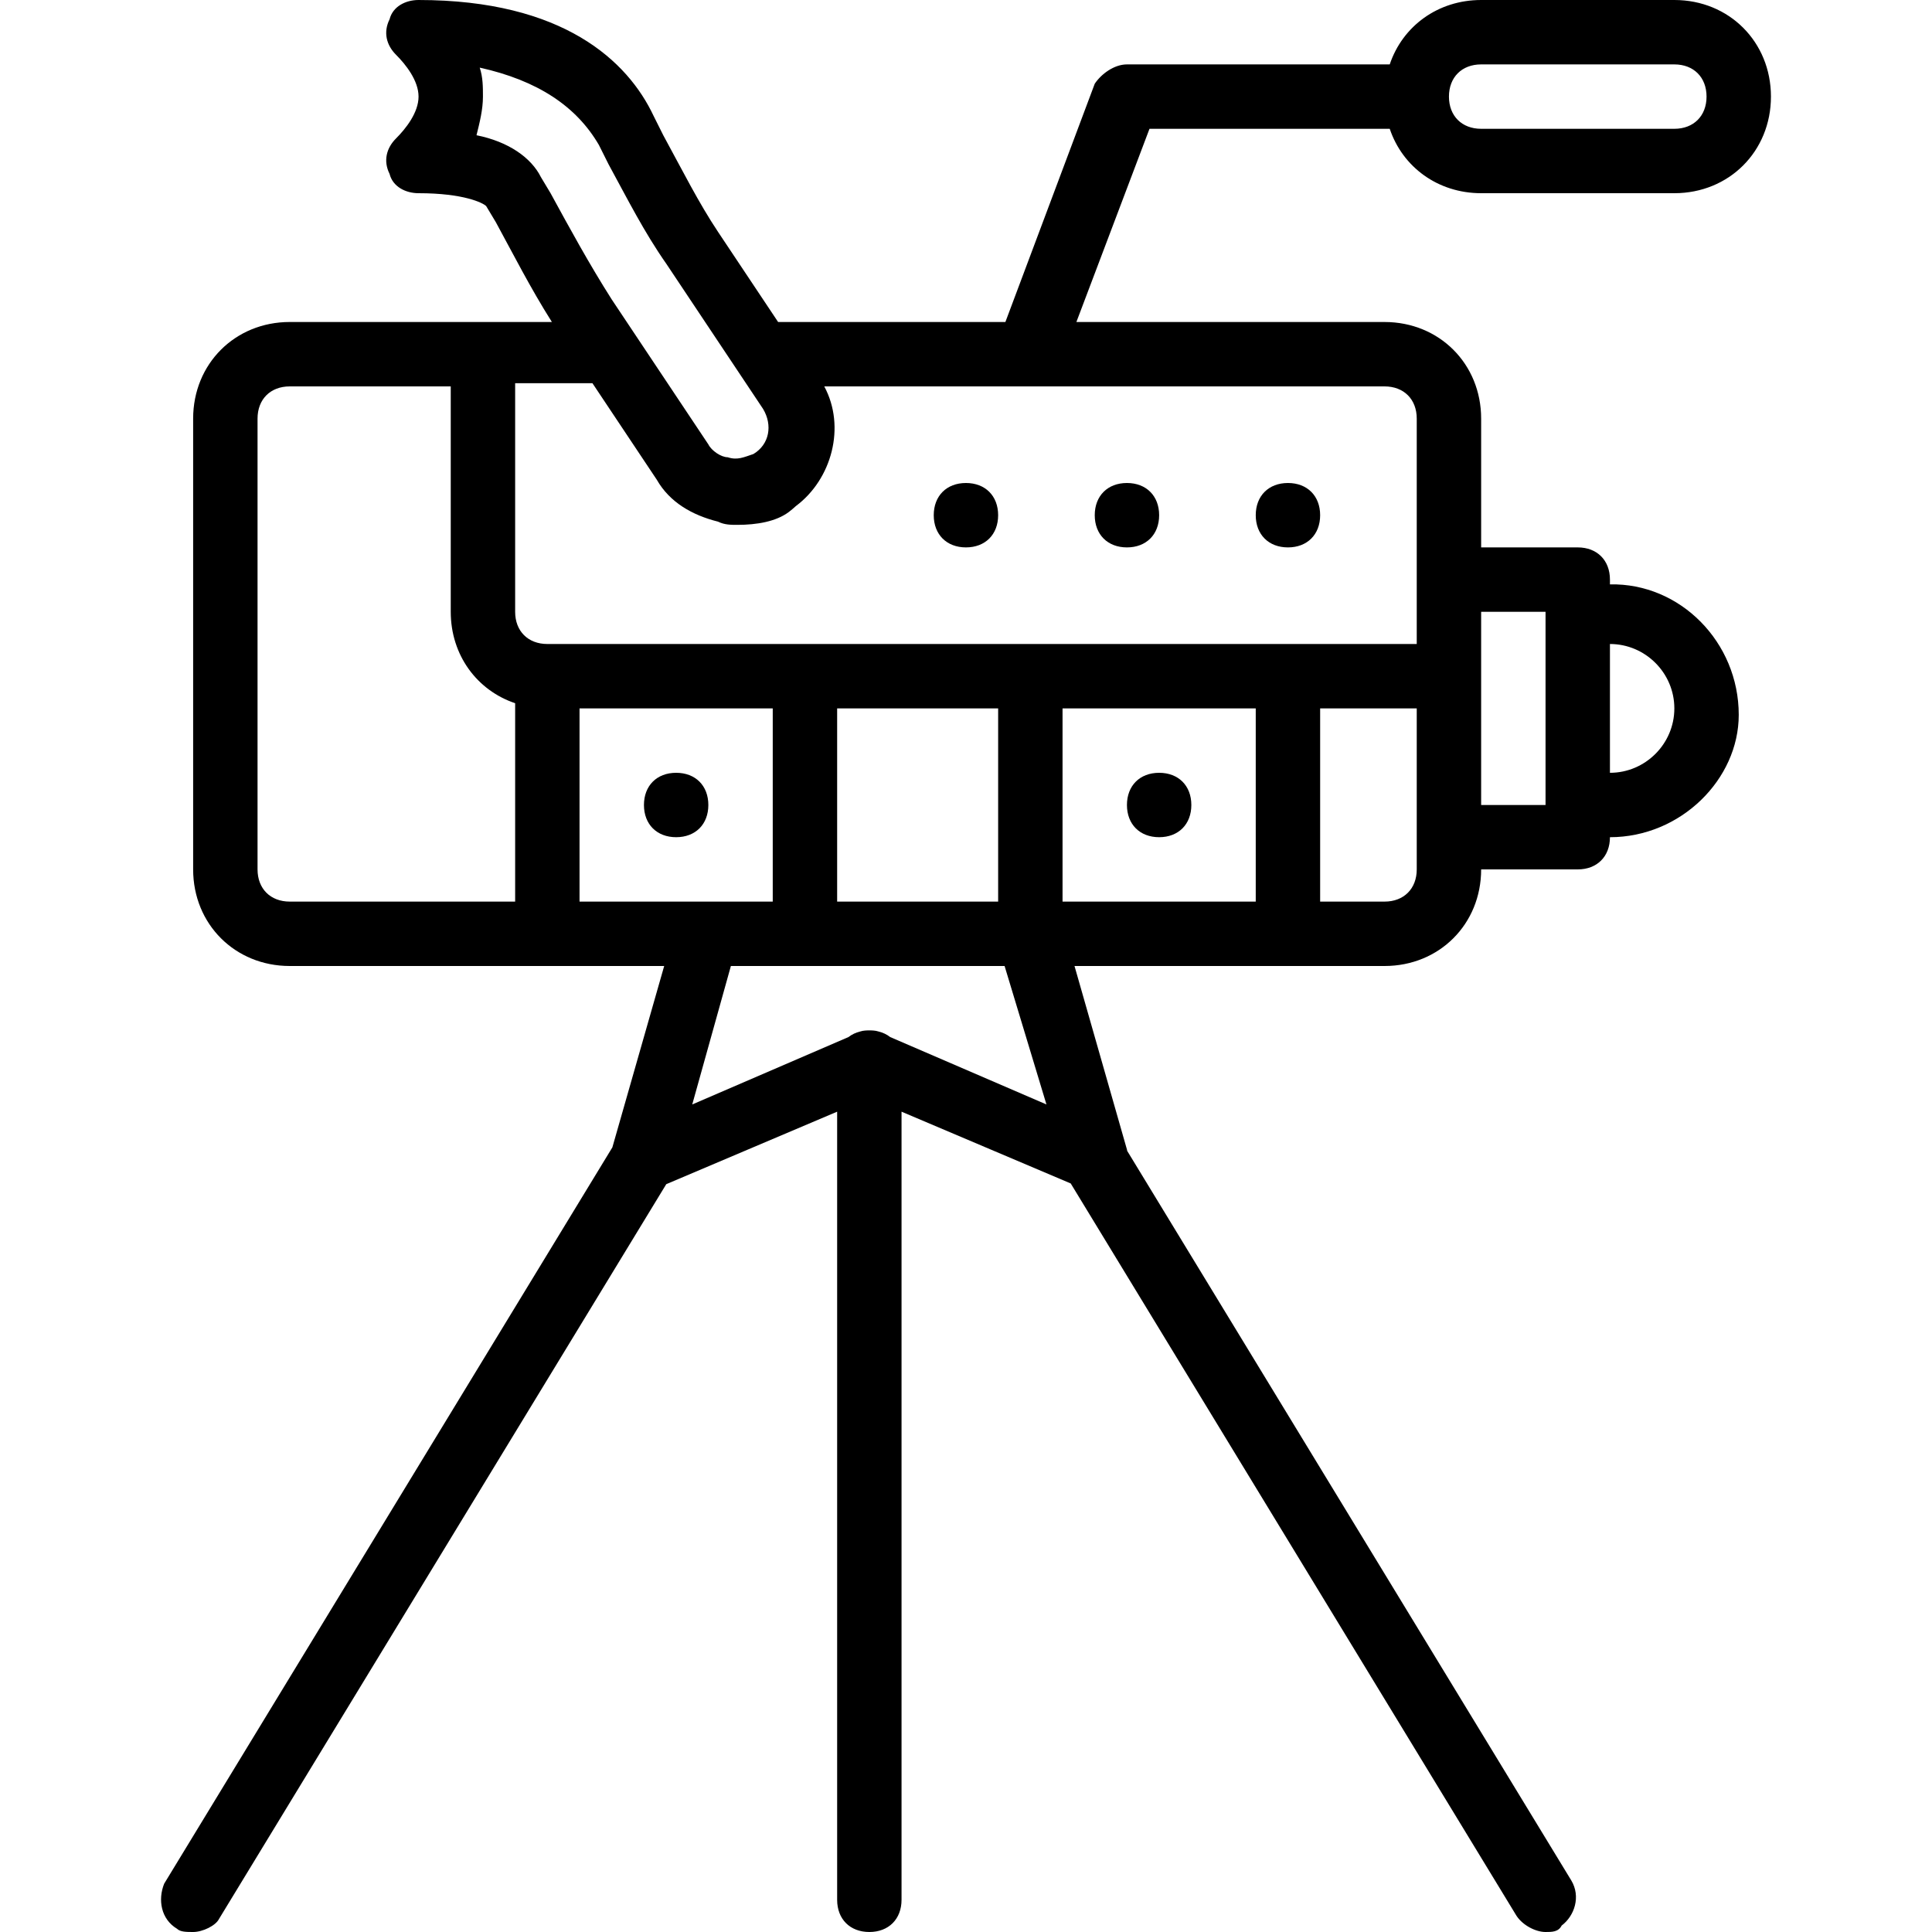 <?xml version="1.0" encoding="iso-8859-1"?>
<!-- Uploaded to: SVG Repo, www.svgrepo.com, Generator: SVG Repo Mixer Tools -->
<svg fill="#000000" height="800px" width="800px" version="1.1" id="Layer_1" xmlns="http://www.w3.org/2000/svg" xmlns:xlink="http://www.w3.org/1999/xlink" 
	 viewBox="0 0 512 512" xml:space="preserve">
<g transform="translate(1 1)">
	<g>
		<g>
			<path d="M254.985,127c-5.12,0-8.533,3.413-8.533,8.533s3.413,8.533,8.533,8.533c5.12,0,8.533-3.413,8.533-8.533
				S260.105,127,254.985,127z"/>
			<path d="M297.652,144.067c5.12,0,8.533-3.413,8.533-8.533S302.772,127,297.652,127s-8.533,3.413-8.533,8.533
				S292.532,144.067,297.652,144.067z"/>
			<path d="M186.719,212.333c0-5.12-3.413-8.533-8.533-8.533s-8.533,3.413-8.533,8.533c0,5.12,3.413,8.533,8.533,8.533
				S186.719,217.453,186.719,212.333z"/>
			<path d="M306.185,203.8c-5.12,0-8.533,3.413-8.533,8.533c0,5.12,3.413,8.533,8.533,8.533s8.533-3.413,8.533-8.533
				C314.719,207.213,311.305,203.8,306.185,203.8z"/>
			<path d="M340.319,144.067c5.12,0,8.533-3.413,8.533-8.533S345.439,127,340.319,127c-5.12,0-8.533,3.413-8.533,8.533
				S335.199,144.067,340.319,144.067z"/>
			<path d="M367.295,33.133c3.391,10.103,12.734,17.067,24.224,17.067h51.2c14.507,0,25.6-11.093,25.6-25.6
				c0-14.507-11.093-25.6-25.6-25.6h-51.2c-11.491,0-20.833,6.963-24.224,17.067h-69.643c-3.413,0-6.827,2.56-8.533,5.12
				l-23.68,63.147h-60.231L189.279,60.44c-5.12-7.68-9.387-16.213-14.507-25.6l-2.56-5.12C165.385,15.213,148.319-1,109.919-1
				c-3.413,0-6.827,1.707-7.68,5.12c-1.707,3.413-0.853,6.827,1.707,9.387c2.56,2.56,5.973,6.827,5.973,11.093
				s-3.413,8.533-5.973,11.093c-2.56,2.56-3.413,5.973-1.707,9.387c0.853,3.413,4.267,5.12,7.68,5.12
				c11.947,0,17.067,2.56,17.92,3.413l2.56,4.267c4.551,8.343,9.109,17.361,14.858,26.453h-18.272h-51.2
				c-14.507,0-25.6,11.093-25.6,25.6V229.4c0,14.507,11.093,25.6,25.6,25.6h68.267h30.964l-13.733,48.066L42.505,498.2
				c-1.707,4.267-0.853,9.387,3.413,11.947C46.772,511,48.479,511,50.185,511c2.56,0,5.973-1.707,6.827-3.413l118.554-194.768
				l45.286-19.212v208.86c0,5.12,3.413,8.533,8.533,8.533c5.12,0,8.533-3.413,8.533-8.533v-208.86l44.836,19.021l118.151,194.105
				c1.707,2.56,5.12,4.267,7.68,4.267c1.707,0,3.413,0,4.267-1.707c3.413-2.56,5.12-7.68,2.56-11.947L297.718,303.993
				c-0.025-0.118-0.037-0.235-0.066-0.353L283.755,255h56.564h25.6c14.507,0,25.6-11.093,25.6-25.6h25.6
				c5.12,0,8.533-3.413,8.533-8.533c18.773,0,34.133-15.36,34.133-32.427c0-19.288-15.551-34.977-34.133-34.572V152.6
				c0-5.12-3.413-8.533-8.533-8.533h-25.6v-34.133c0-14.507-11.093-25.6-25.6-25.6h-81.666l19.373-51.2H367.295z M391.519,16.067
				h51.2c5.12,0,8.533,3.413,8.533,8.533s-3.413,8.533-8.533,8.533h-51.2c-5.12,0-8.533-3.413-8.533-8.533
				S386.399,16.067,391.519,16.067z M142.345,45.933c-2.56-5.12-8.533-9.387-17.067-11.093c0.853-3.413,1.707-6.827,1.707-10.24
				c0-2.56,0-5.12-0.853-7.68c15.36,3.413,25.6,10.24,31.573,20.48l2.56,5.12c5.12,9.387,9.387,17.92,15.36,26.453l25.6,38.4
				c2.56,4.267,1.707,9.387-2.56,11.947c-2.56,0.853-4.267,1.707-6.827,0.853c-1.707,0-4.267-1.707-5.12-3.413l-25.6-38.4
				c-5.973-9.387-11.093-18.773-16.213-28.16L142.345,45.933z M67.252,229.4V109.933c0-5.12,3.413-8.533,8.533-8.533h42.667v59.733
				c0,11.491,6.963,20.833,17.067,24.224v52.576H75.785C70.665,237.933,67.252,234.52,67.252,229.4z M152.585,186.733h51.2v51.2
				h-17.067c-0.001,0-0.001,0-0.002,0h-34.132V186.733z M263.519,186.733v51.2h-42.667v-51.2H263.519z M234.908,273.83
				c-0.873-0.686-1.915-1.184-3.091-1.473c-0.843-0.284-1.84-0.291-2.431-0.291c-0.591,0-1.589,0.007-2.432,0.291
				c-1.176,0.289-2.218,0.786-3.091,1.472l-41.411,17.864L192.692,255h19.627h52.907l11.093,36.693L234.908,273.83z
				 M280.585,237.933v-51.2h51.2v51.2H280.585z M374.452,229.4c0,5.12-3.413,8.533-8.533,8.533h-17.067v-51.2h25.6v34.133V229.4z
				 M442.719,186.733c0,9.387-7.68,17.067-17.067,17.067v-34.133C435.039,169.667,442.719,177.347,442.719,186.733z
				 M408.585,161.133v2.56v47.787v0.853h-17.067V178.2v-17.067H408.585z M374.452,109.933V152.6v17.067h-34.133h-68.267h-59.733
				h-68.267c-5.12,0-8.533-3.413-8.533-8.533V101.4v-0.853h20.48l17.067,25.6c3.413,5.973,9.387,9.387,16.213,11.093
				c1.707,0.853,3.413,0.853,5.12,0.853c5.12,0,10.24-0.853,13.653-3.413c0.654-0.503,1.279-1.032,1.88-1.581
				c9.492-7.088,13.276-20.985,7.507-31.699h148.48C371.039,101.4,374.452,104.813,374.452,109.933z"/>
		</g>
	</g>
</g>
</svg>